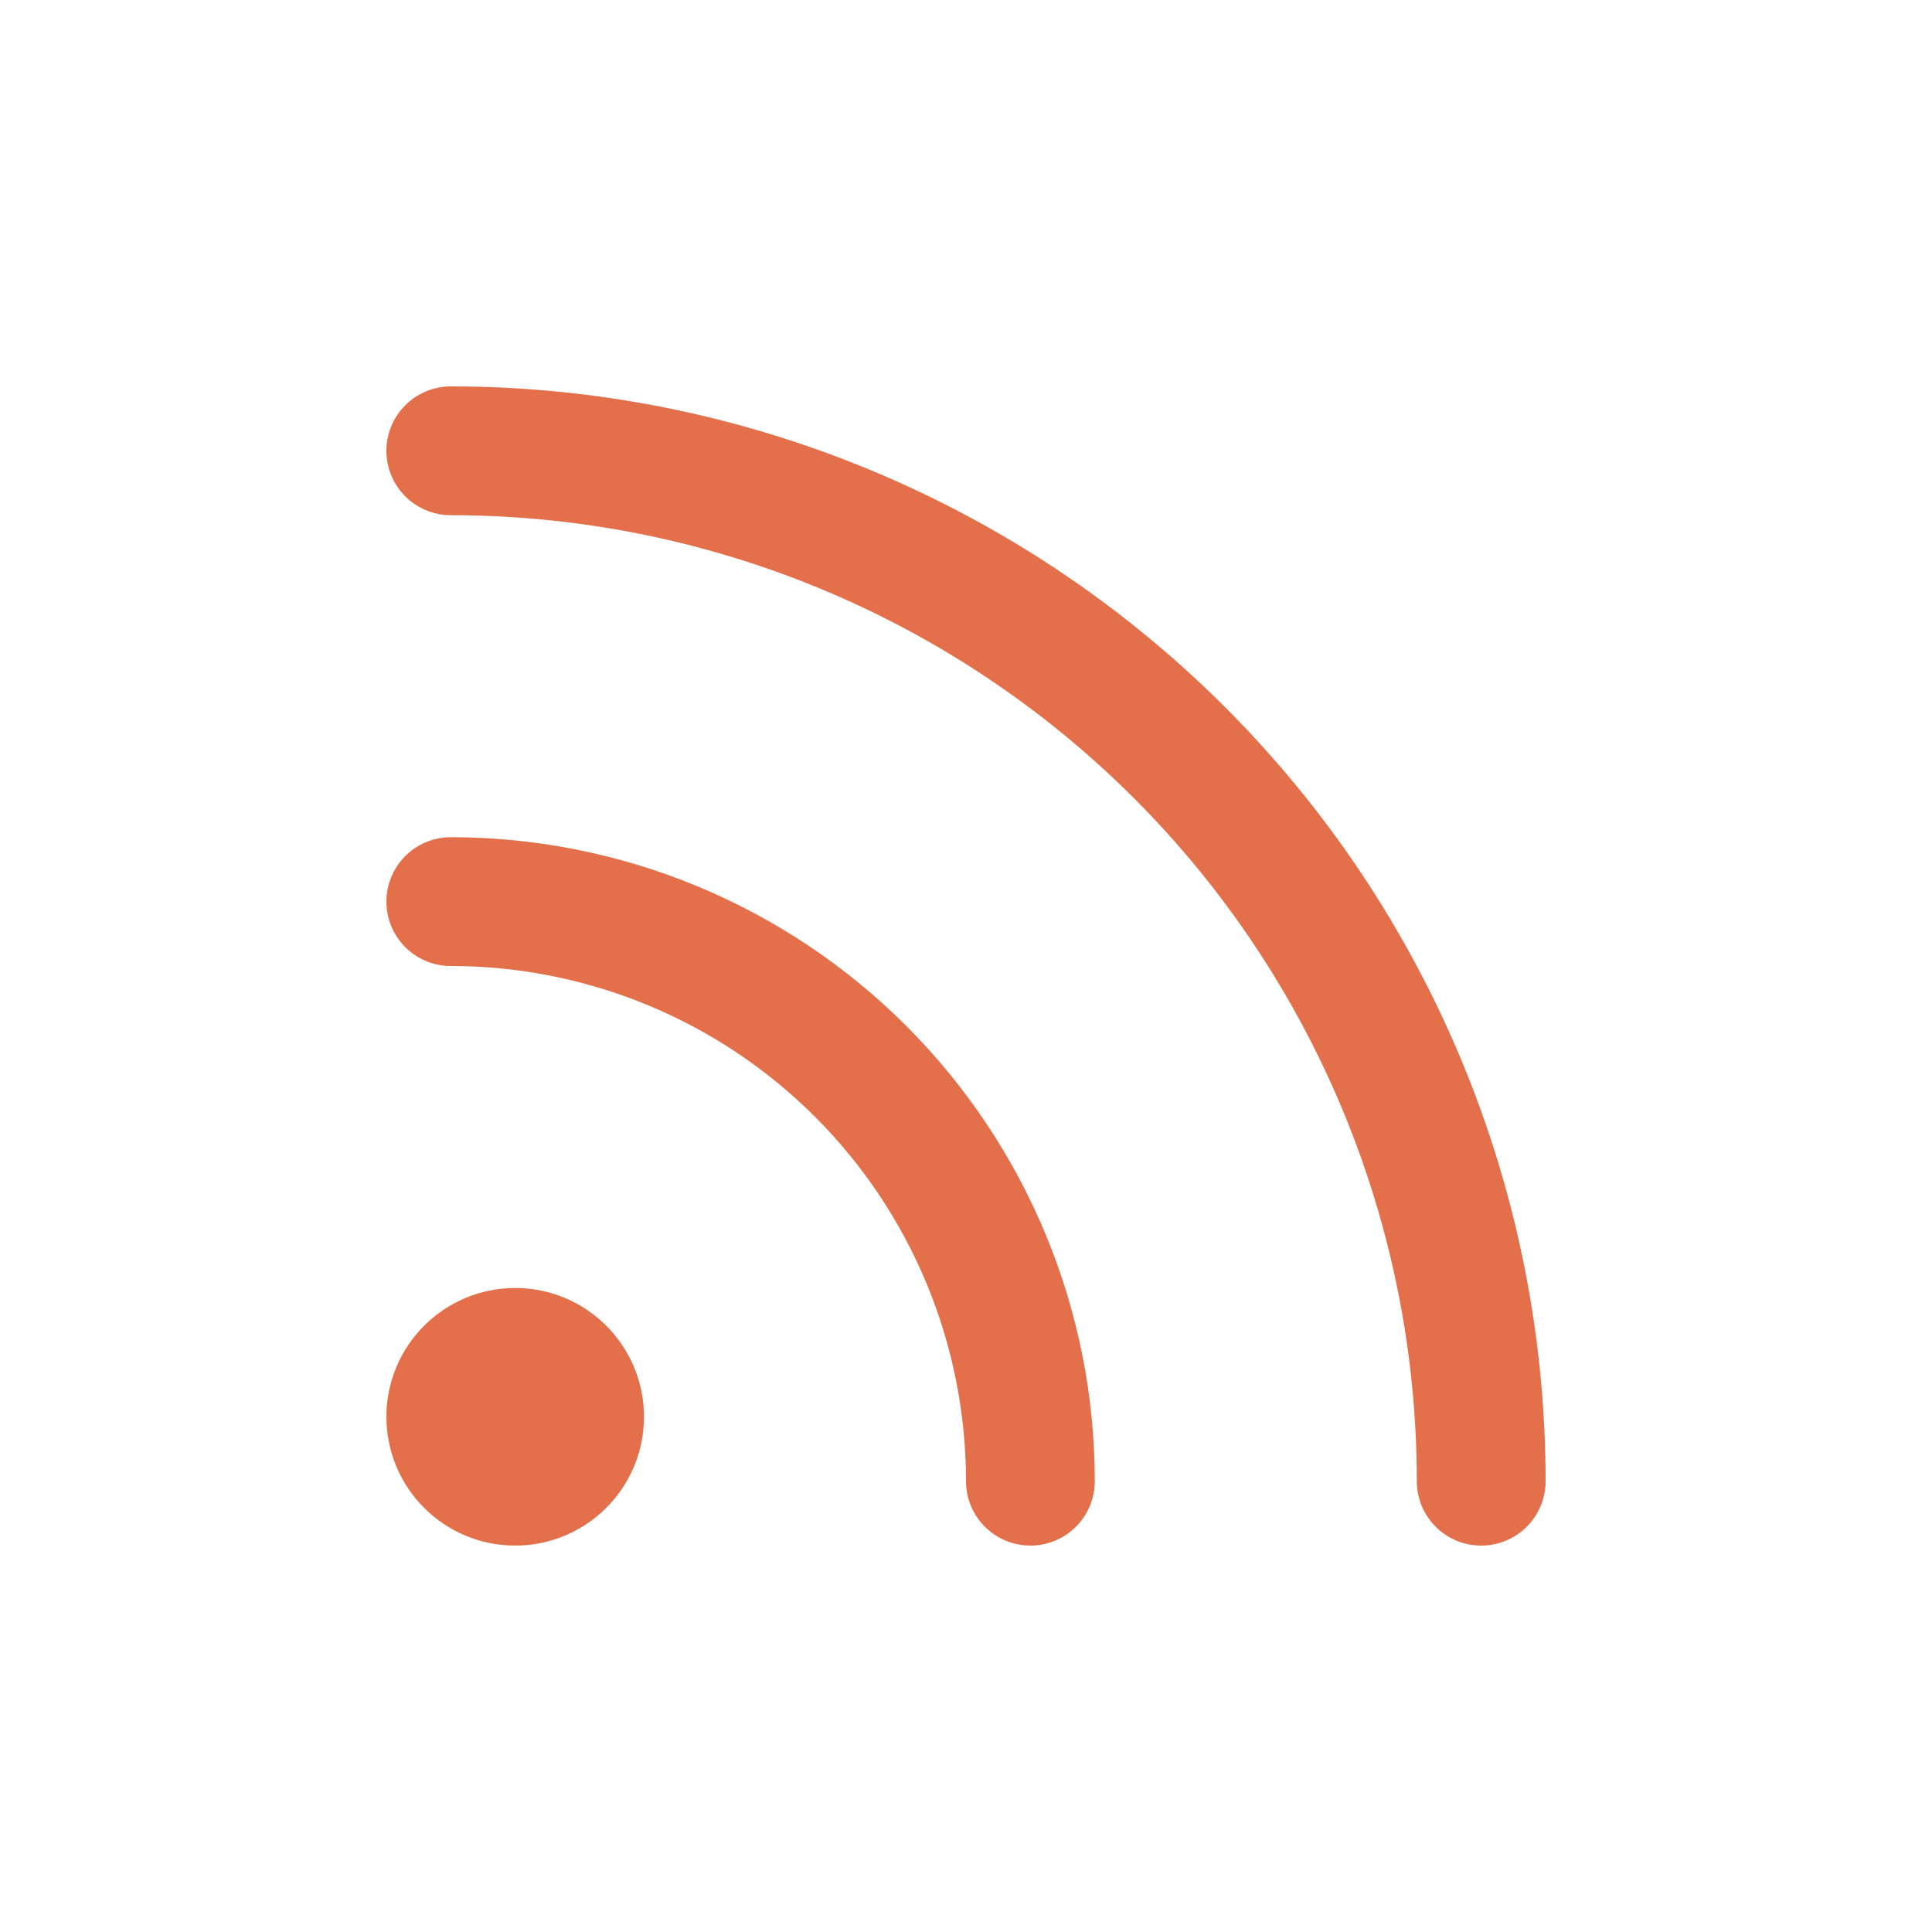 <?xml version="1.0" encoding="UTF-8"?> <svg xmlns="http://www.w3.org/2000/svg" width="30" height="30" viewBox="0 0 30 30" fill="none"><path d="M7 14C9.387 14 11.676 14.948 13.364 16.636C15.052 18.324 16 20.613 16 23M7 7C11.243 7 15.313 8.686 18.314 11.686C21.314 14.687 23 18.756 23 23M9 22C9 22.552 8.552 23 8 23C7.448 23 7 22.552 7 22C7 21.448 7.448 21 8 21C8.552 21 9 21.448 9 22Z" stroke="#E3704A" stroke-width="2" stroke-linecap="round" stroke-linejoin="round"></path></svg> 